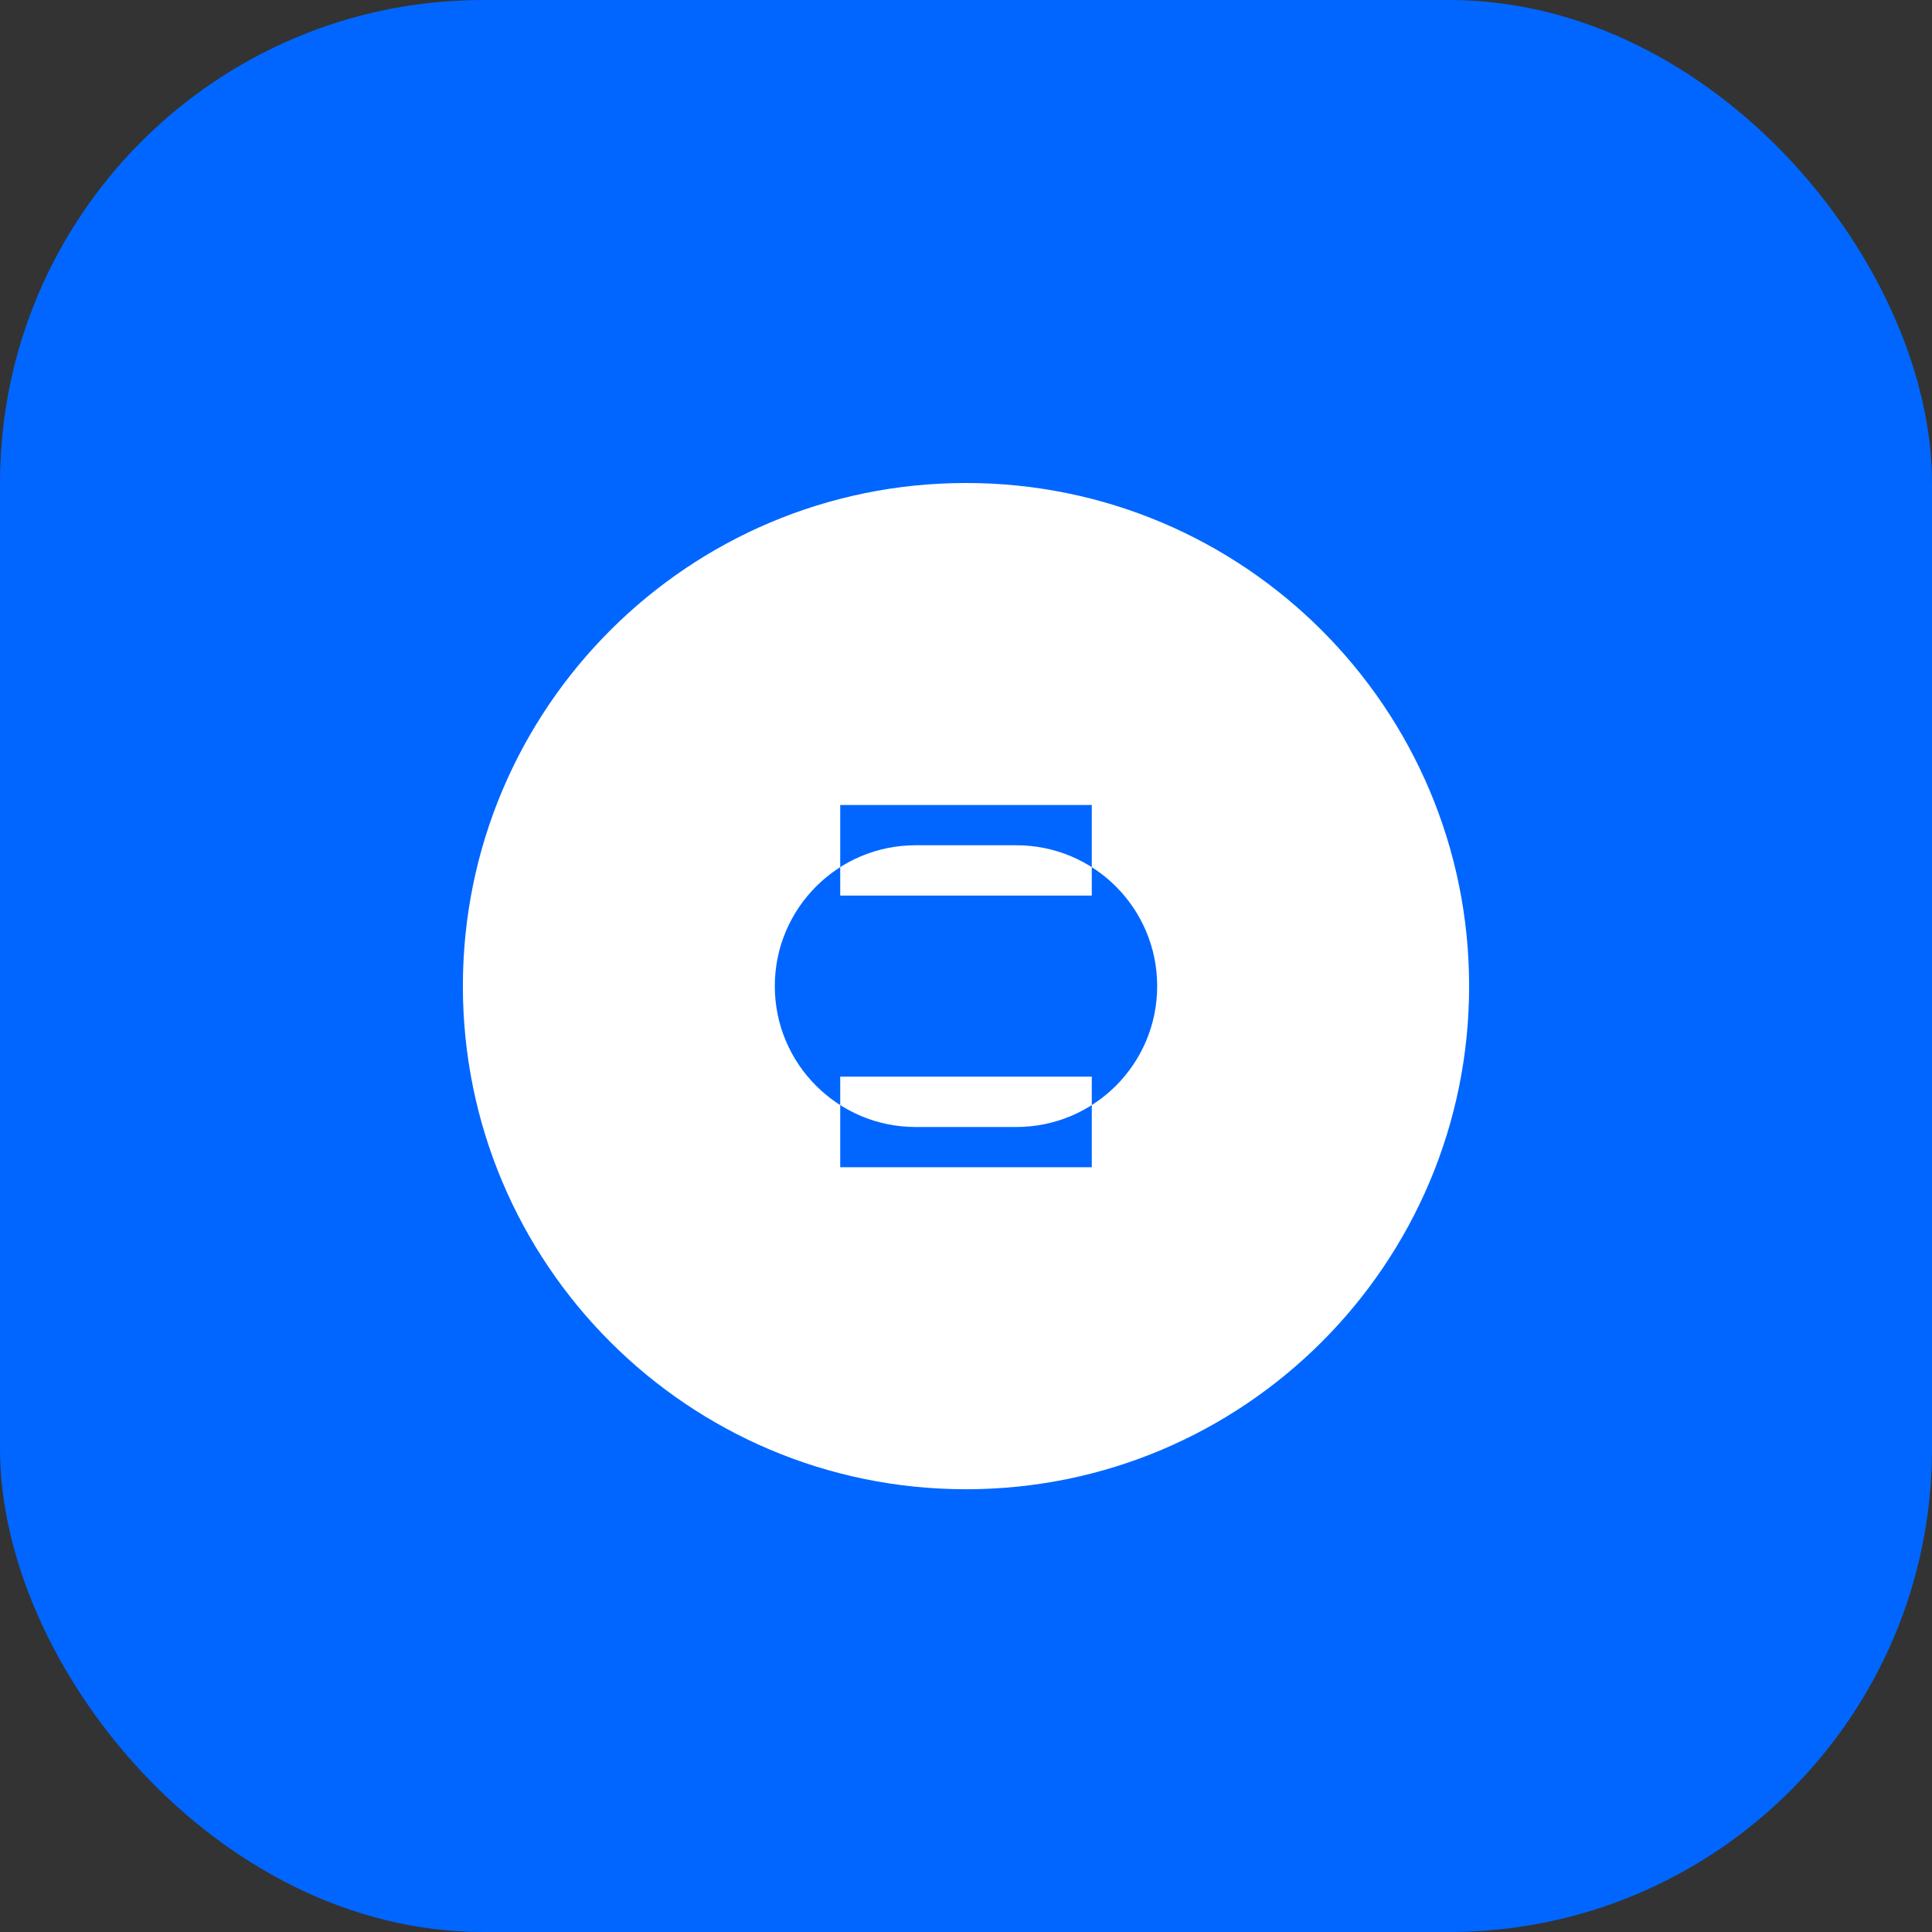 <?xml version="1.0" encoding="UTF-8"?>
<svg width="192" height="192" viewBox="0 0 192 192" fill="none" xmlns="http://www.w3.org/2000/svg">
  <rect x="0" y="0" width="192" height="192" fill="#333333" stroke="none"/>
  <rect width="192" height="192" rx="48" fill="#0066FF"/>
  <path d="M96 48C68.384 48 46 70.384 46 98C46 125.616 68.384 148 96 148C123.616 148 146 125.616 146 98C146 70.384 123.616 48 96 48ZM108.5 116H83.5V107H108.5V116ZM115 98C115 105.732 108.732 112 101 112H91C83.268 112 77 105.732 77 98C77 90.268 83.268 84 91 84H101C108.732 84 115 90.268 115 98ZM108.5 89H83.5V80H108.5V89Z" fill="white"/>
</svg>
